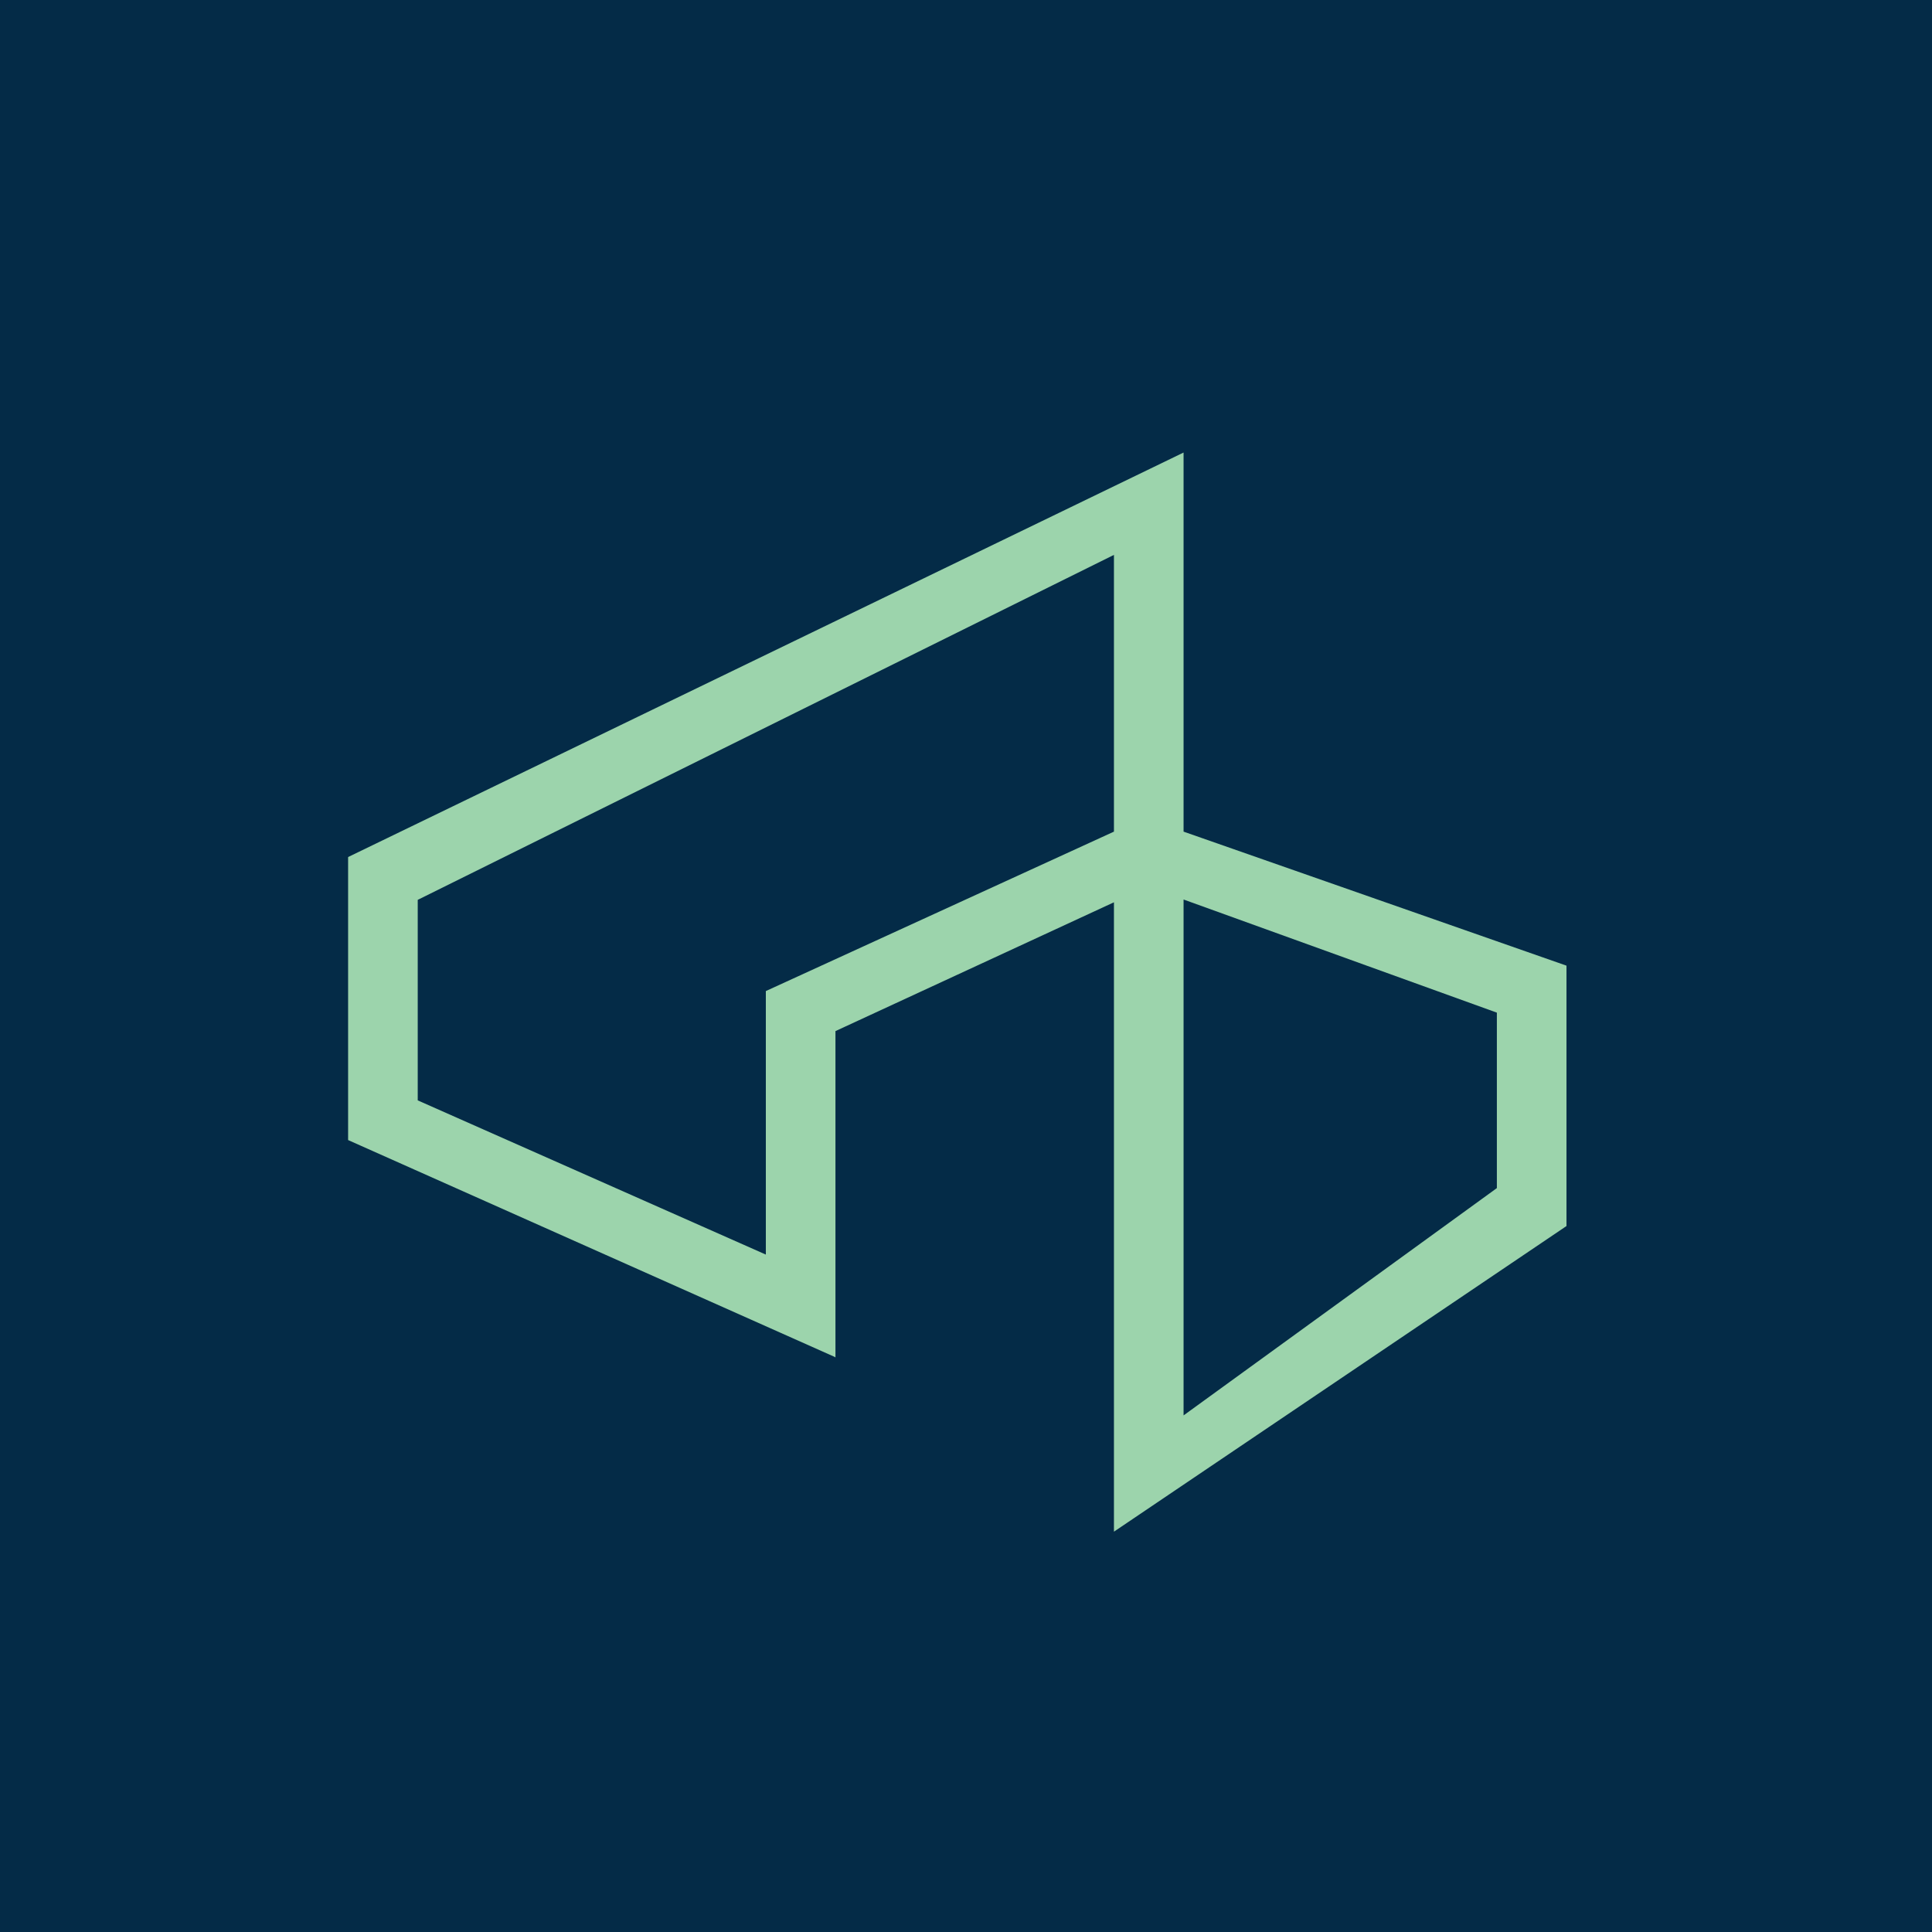 <?xml version="1.0" encoding="UTF-8"?>
<!-- generated by Finnhub -->
<svg viewBox="0 0 55.5 55.5" xmlns="http://www.w3.org/2000/svg">
<path d="M 0,0 H 55.5 V 55.5 H 0 Z" fill="rgb(4, 43, 71)"/>
<path d="M 23.99,38.985 L 10,32.75 V 24.62 L 34,13 V 23.89 L 45,27.74 V 35.22 L 32,44 V 25.92 L 24,29.62 V 39 Z M 22,36.04 L 12,31.61 V 25.85 L 32,15.94 V 23.89 L 22,28.47 V 36.04 Z M 34,25.84 L 43,29.09 V 34.13 L 34,40.66 V 25.85 Z" fill="rgb(156, 212, 172)" fill-rule="evenodd"/>
</svg>

